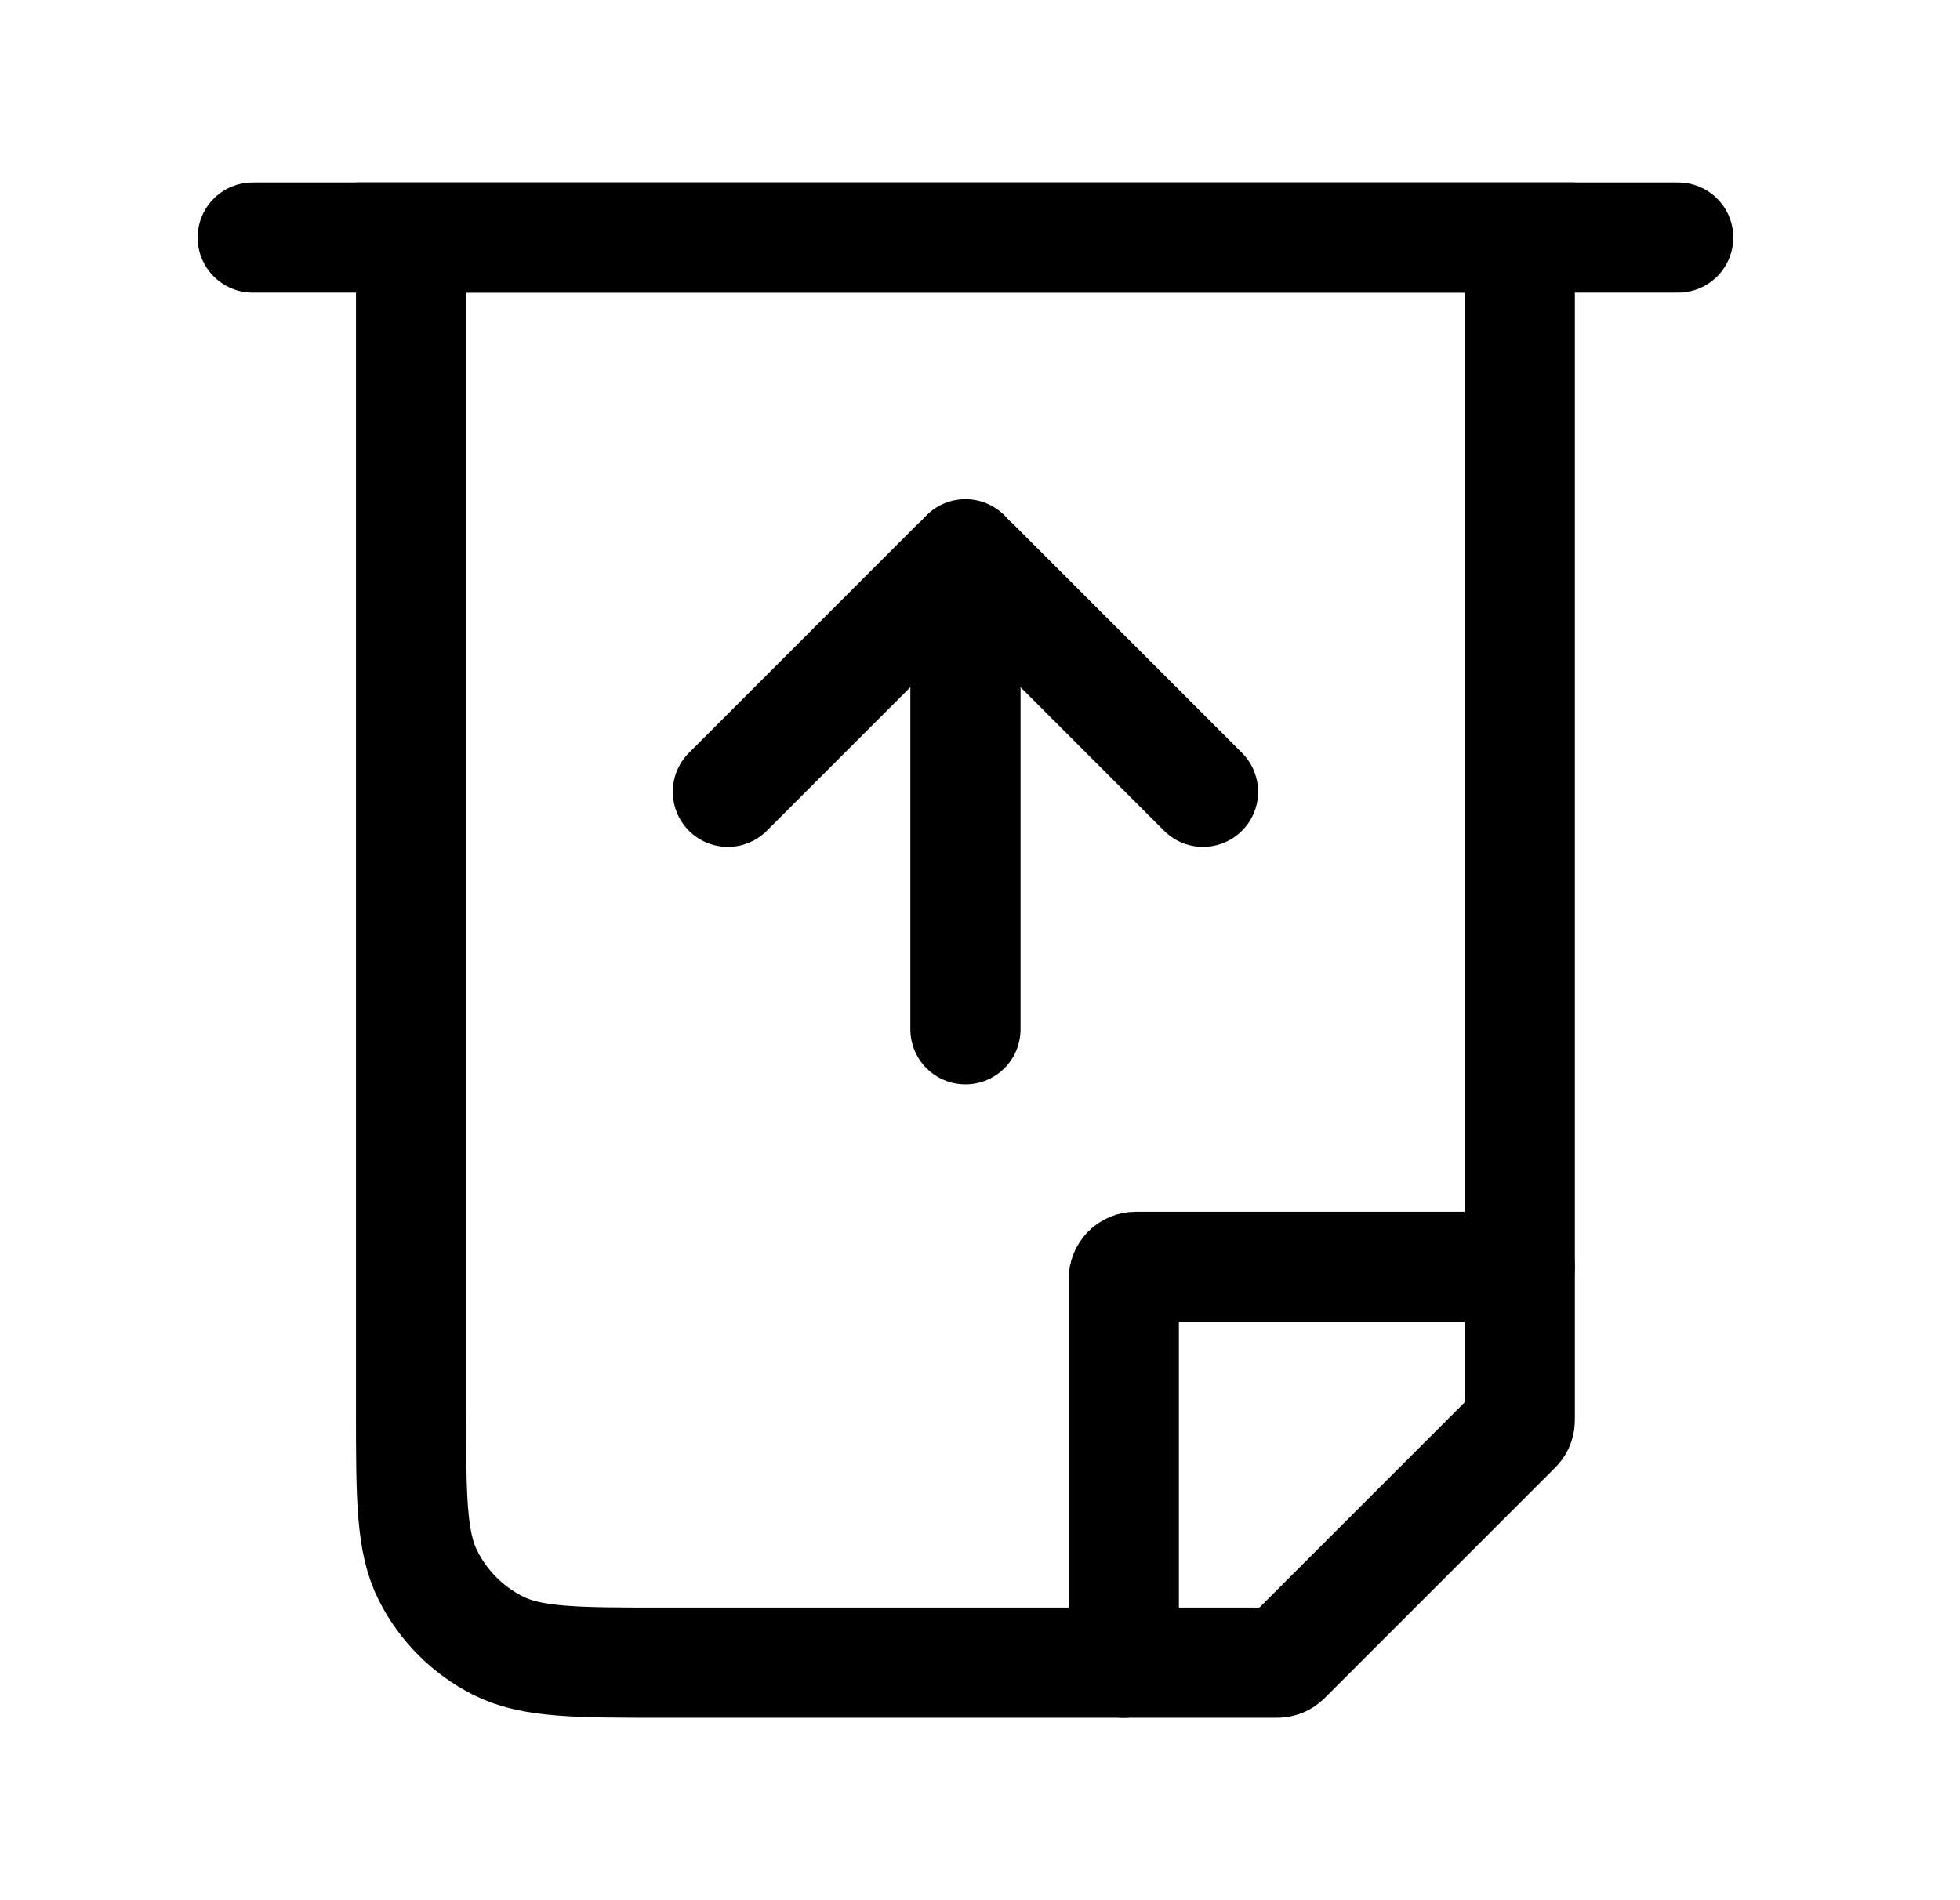 <svg width="33" height="32" viewBox="0 0 33 32" fill="none" xmlns="http://www.w3.org/2000/svg">
<path d="M4.255 4H28.255" stroke="#000" stroke-width="1.855" stroke-linecap="round"/>
<path d="M6.921 4H25.588V23.867C25.588 23.916 25.588 23.941 25.582 23.964C25.578 23.984 25.57 24.004 25.559 24.022C25.546 24.042 25.529 24.059 25.494 24.094L21.682 27.906C21.647 27.941 21.63 27.958 21.61 27.971C21.592 27.982 21.572 27.99 21.552 27.994C21.529 28 21.504 28 21.456 28H11.188C9.695 28 8.948 28 8.377 27.709C7.876 27.454 7.468 27.046 7.212 26.544C6.921 25.974 6.921 25.227 6.921 23.733V4Z" stroke="#000" stroke-width="1.855" stroke-linecap="round"/>
<path d="M18.921 28V21.534C18.921 21.423 19.011 21.334 19.121 21.334H25.588" stroke="#000" stroke-width="1.855" stroke-linecap="round"/>
<path d="M16.255 17.334V9.334" stroke="#000" stroke-width="1.855" stroke-linecap="round"/>
<path d="M12.255 13.334L16.113 9.475C16.192 9.397 16.318 9.397 16.396 9.475L20.255 13.334" stroke="#000" stroke-width="1.855" stroke-linecap="round"/>
</svg>
